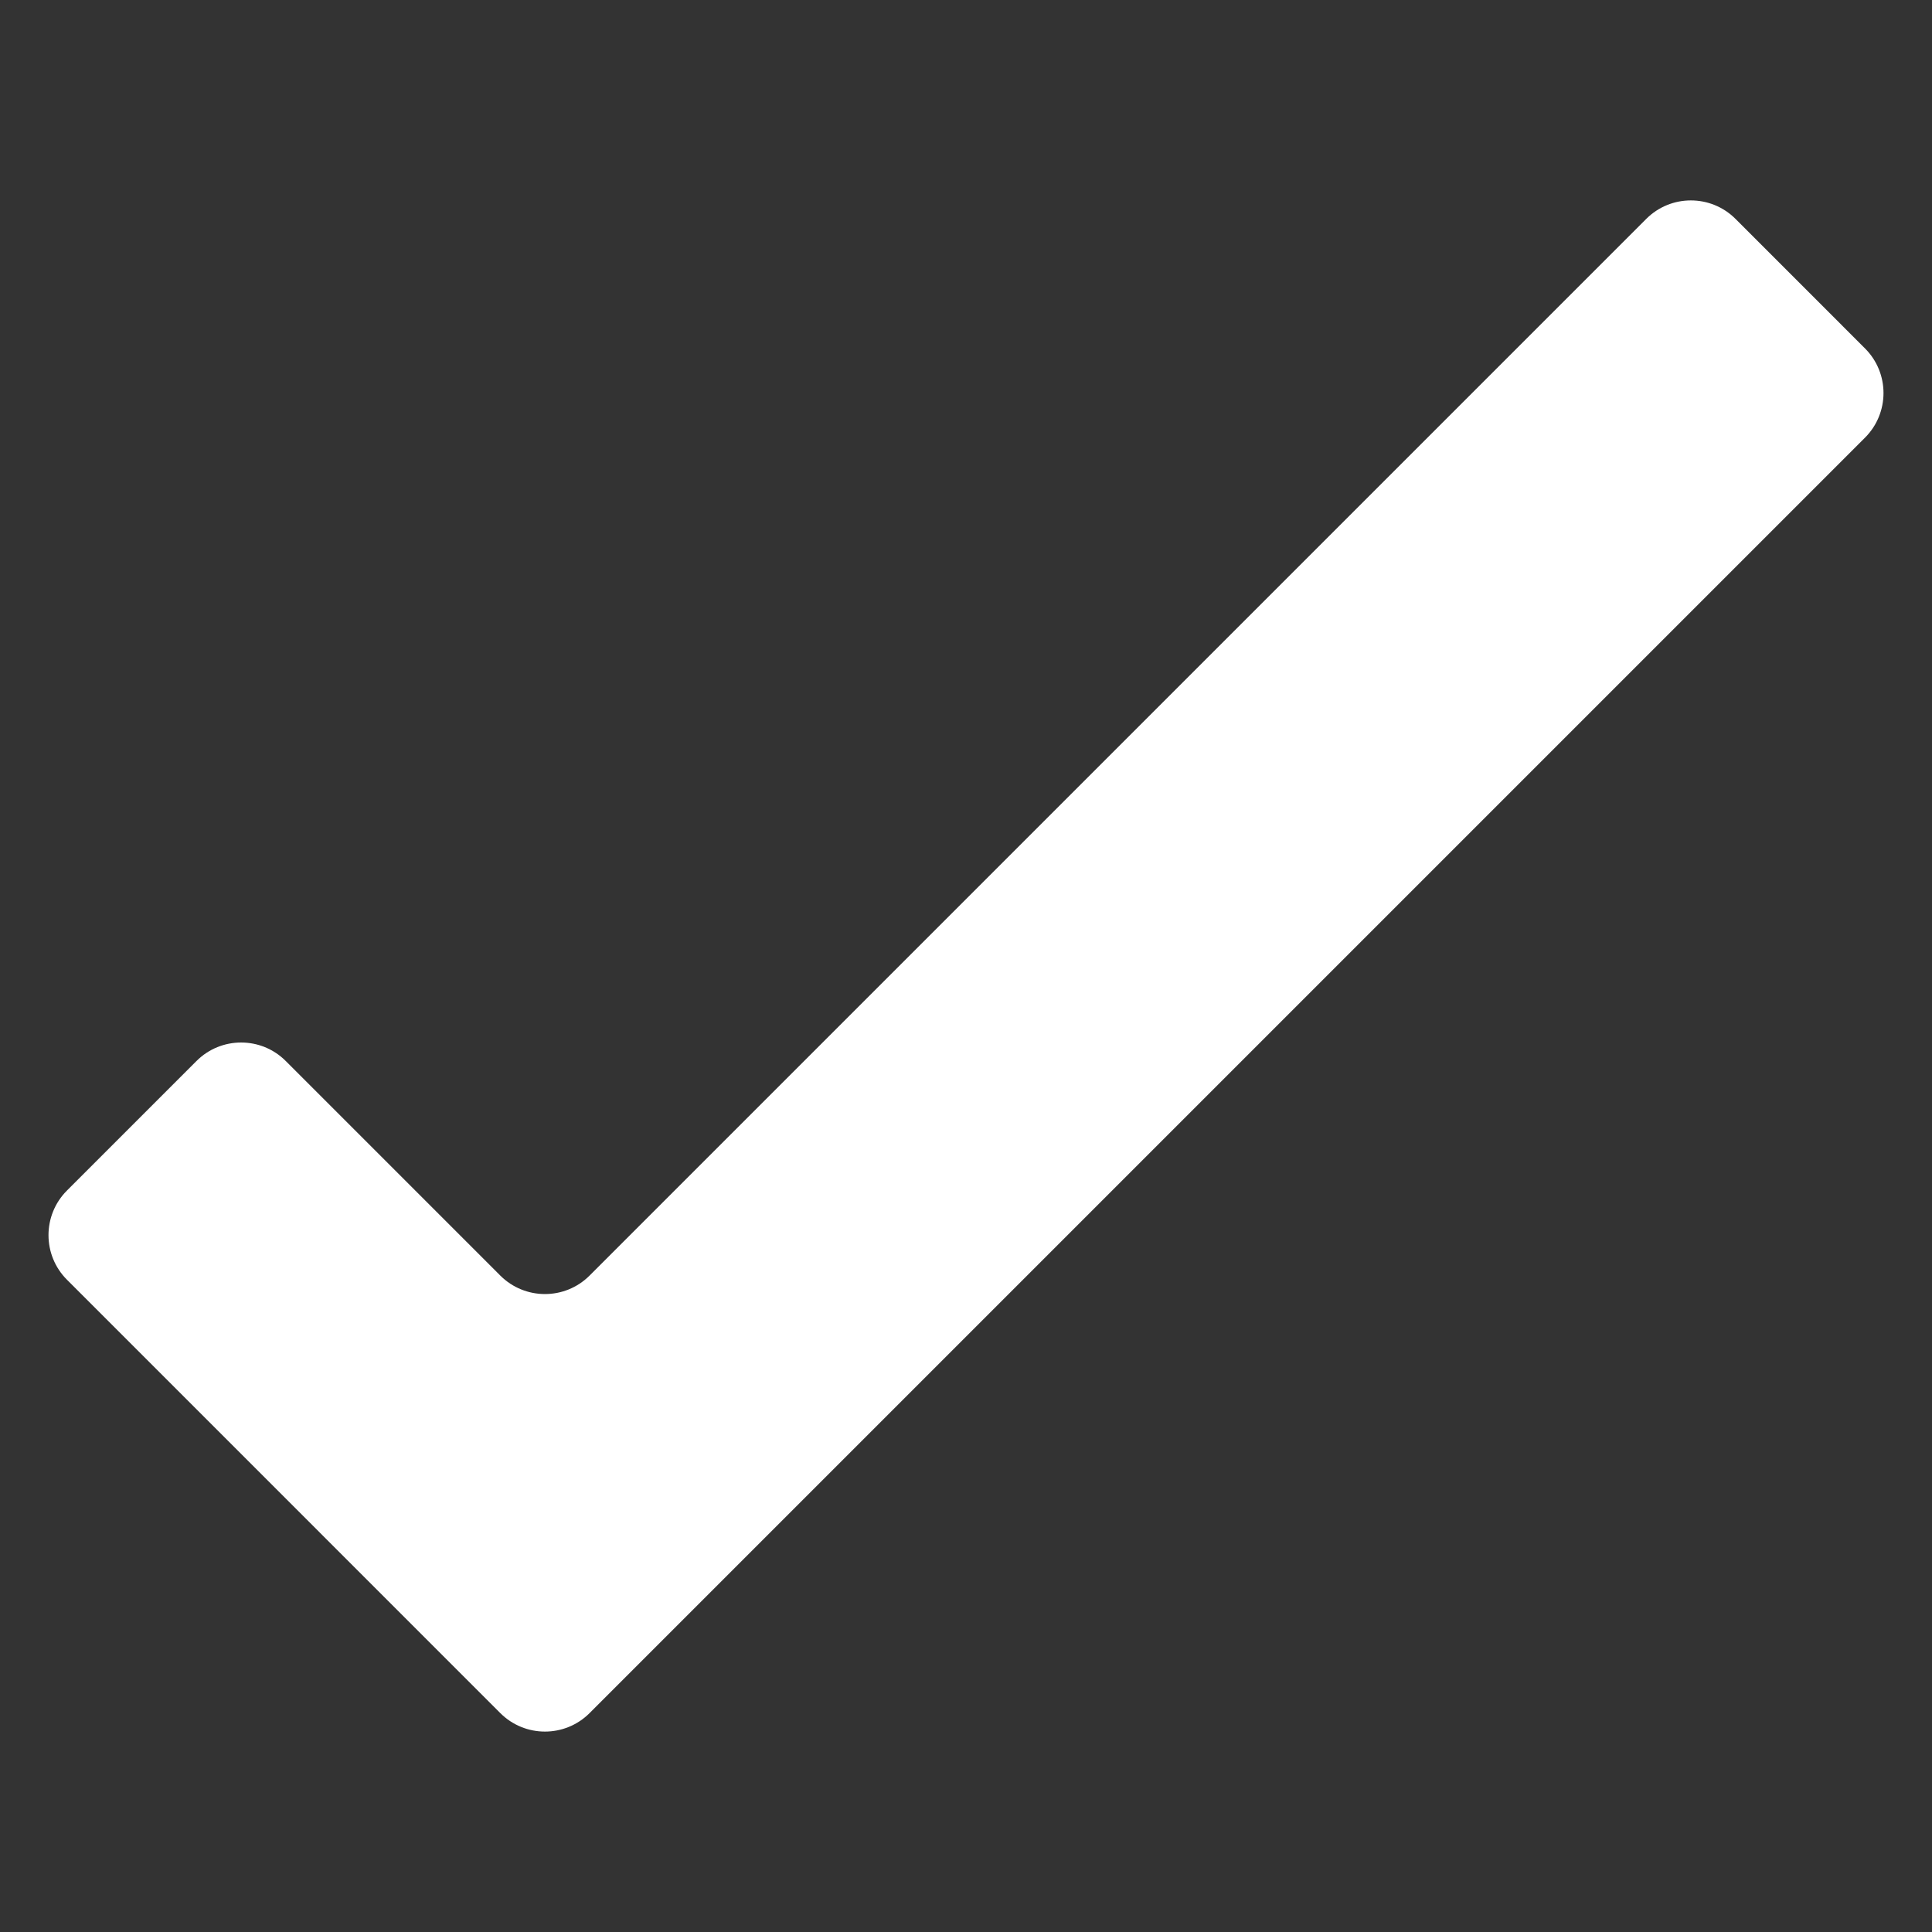 <?xml version="1.0" encoding="UTF-8"?> <svg xmlns="http://www.w3.org/2000/svg" width="58" height="58" viewBox="0 0 58 58" fill="none"><rect x="0" y="0" width="58" height="58" fill="#333333" stroke="none"/><path d="M49.422 6.571L17.699 38.294C16.96 39.033 15.76 39.033 15.02 38.294L8.578 31.852C7.839 31.112 6.639 31.112 5.899 31.852L2.011 35.74C1.271 36.48 1.271 37.68 2.011 38.419L15.02 51.429C15.76 52.168 16.96 52.168 17.699 51.429L55.989 13.139C56.729 12.399 56.729 11.199 55.989 10.46L52.101 6.571C51.361 5.832 50.161 5.832 49.422 6.571Z" fill="white"></path></svg> 